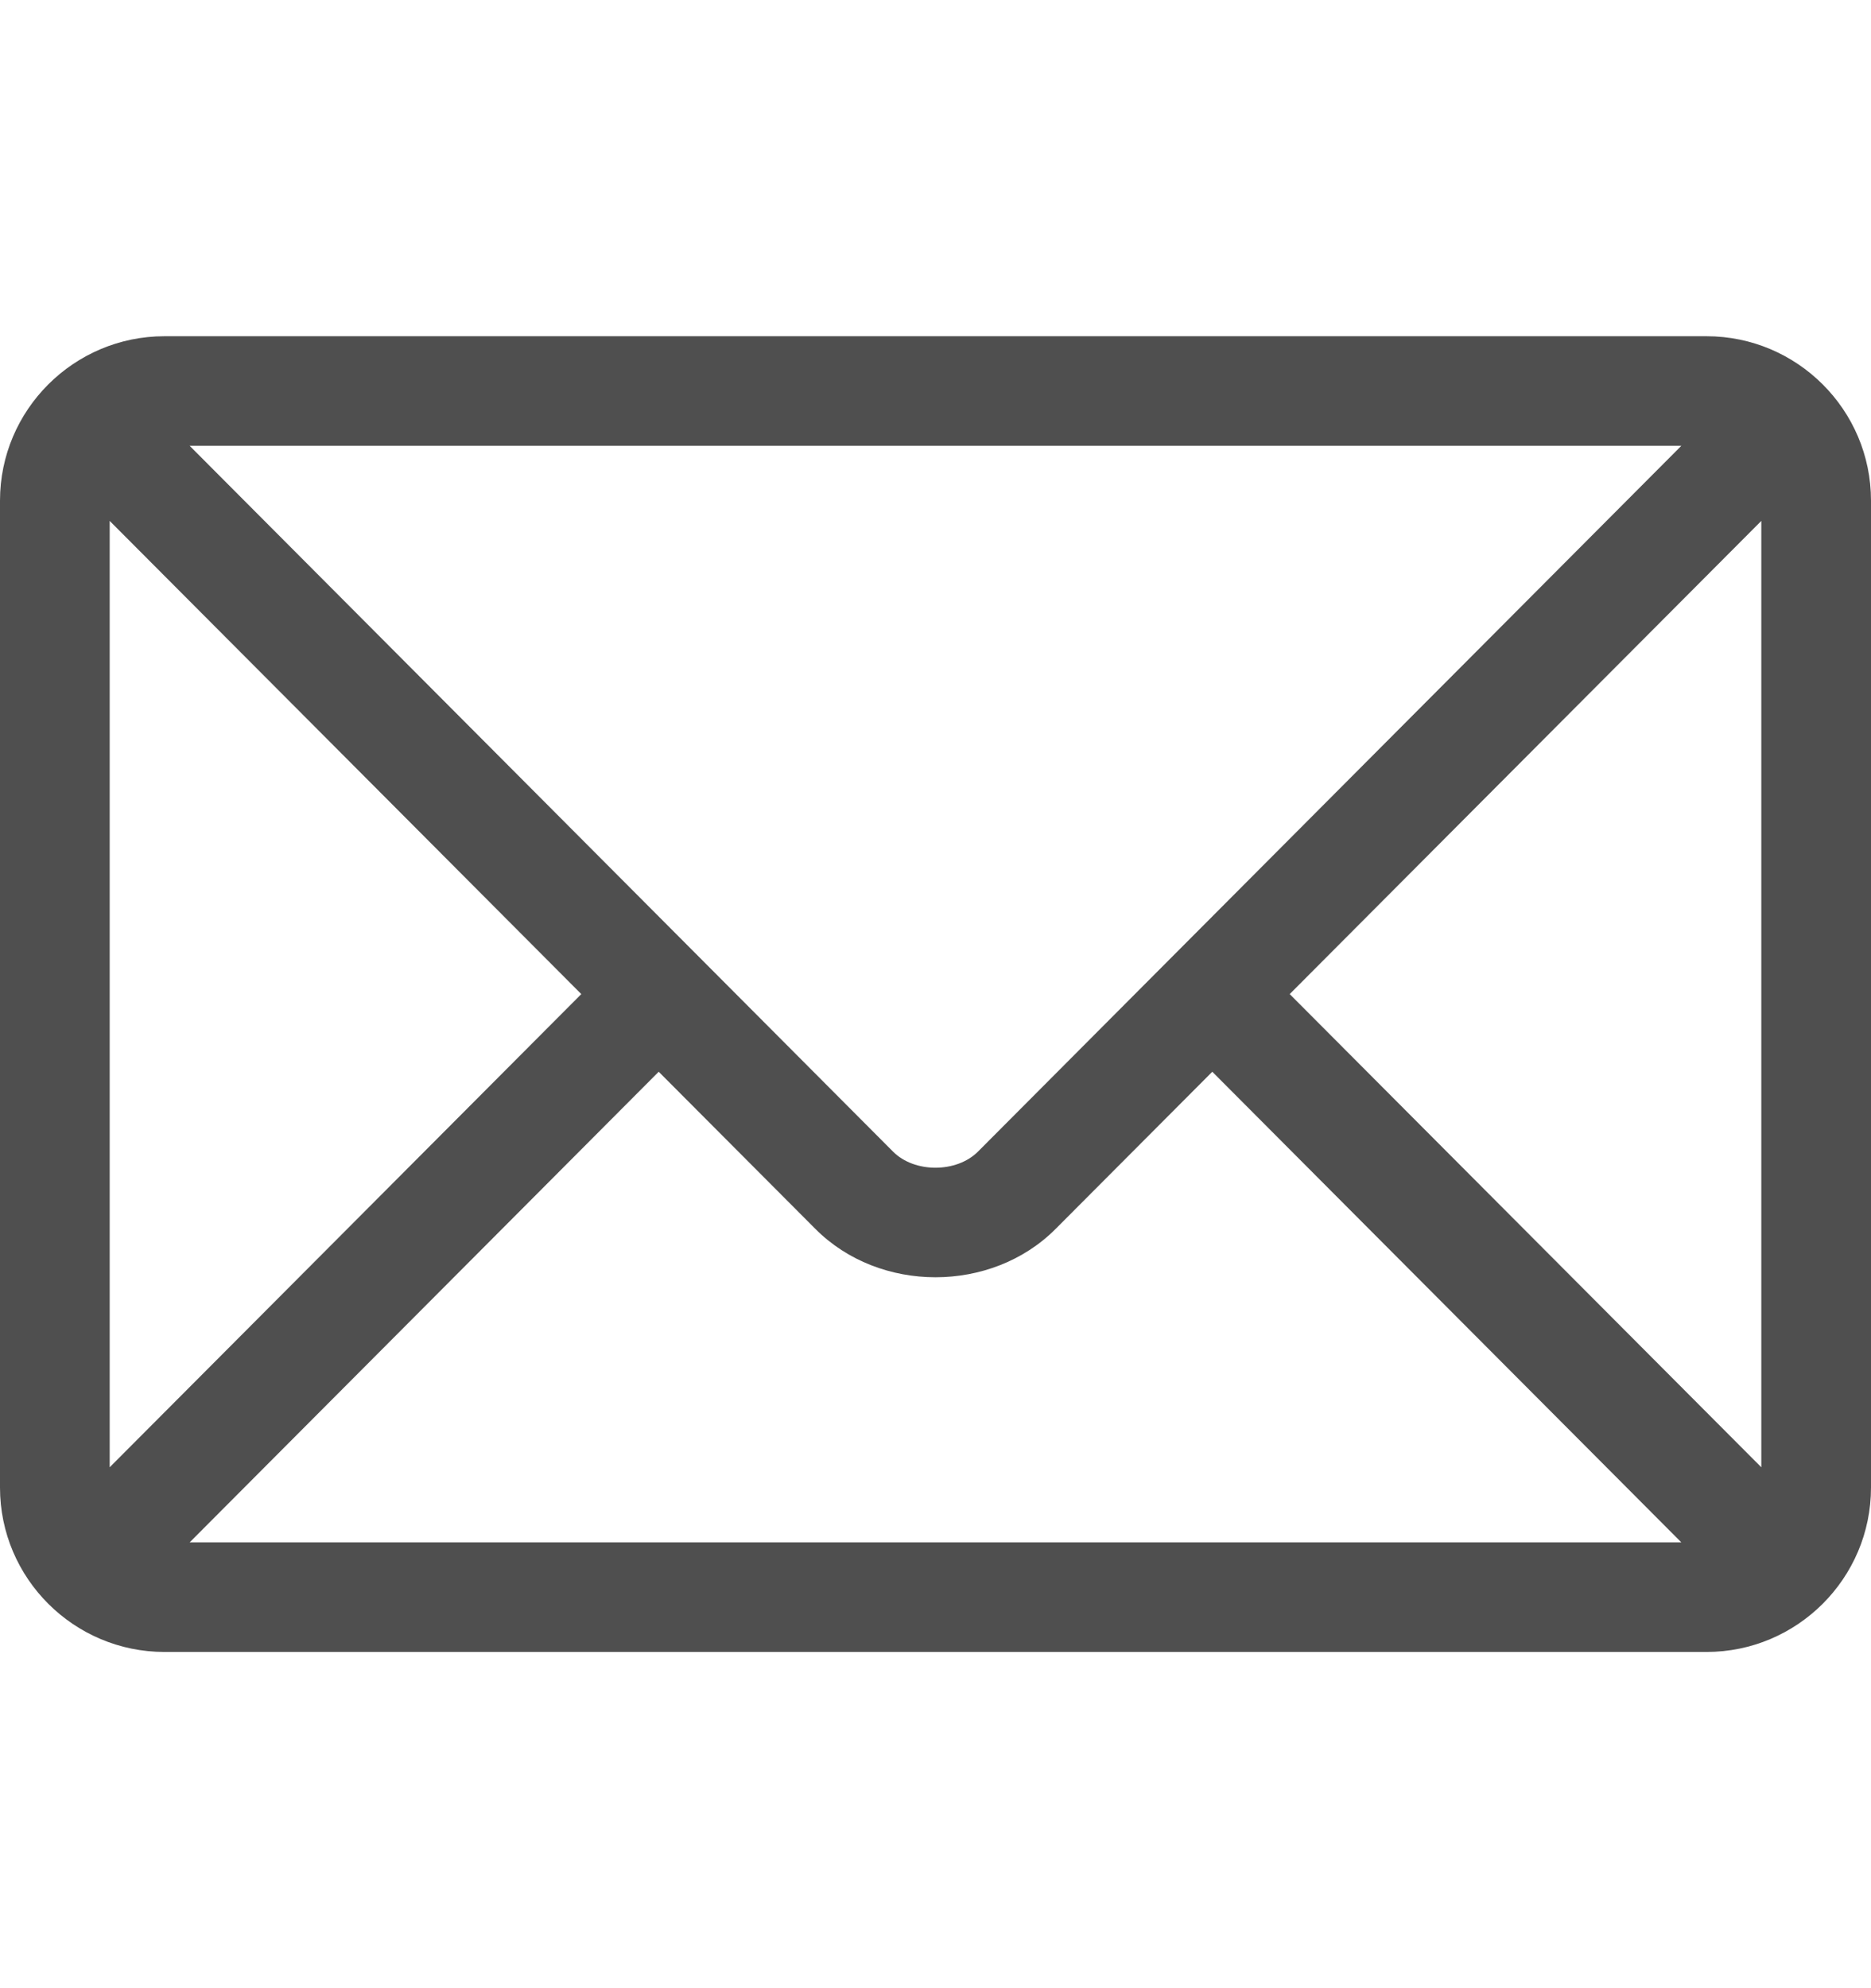 <svg width="16" height="17" viewBox="0 0 16 17" fill="none" xmlns="http://www.w3.org/2000/svg">
<path d="M14.594 2.875H1.406C0.632 2.875 0 3.505 0 4.281V12.719C0 13.496 0.633 14.125 1.406 14.125H14.594C15.368 14.125 16 13.495 16 12.719V4.281C16 3.504 15.367 2.875 14.594 2.875ZM14.378 3.812C13.923 4.269 8.583 9.627 8.363 9.847C8.18 10.03 7.82 10.031 7.637 9.847L1.622 3.812H14.378ZM0.938 12.546V4.454L4.971 8.5L0.938 12.546ZM1.622 13.188L5.633 9.164L6.973 10.508C7.522 11.059 8.478 11.059 9.027 10.508L10.367 9.164L14.378 13.188H1.622ZM15.062 12.546L11.029 8.5L15.062 4.454V12.546Z" fill="#4F4F4F"/>
</svg>
